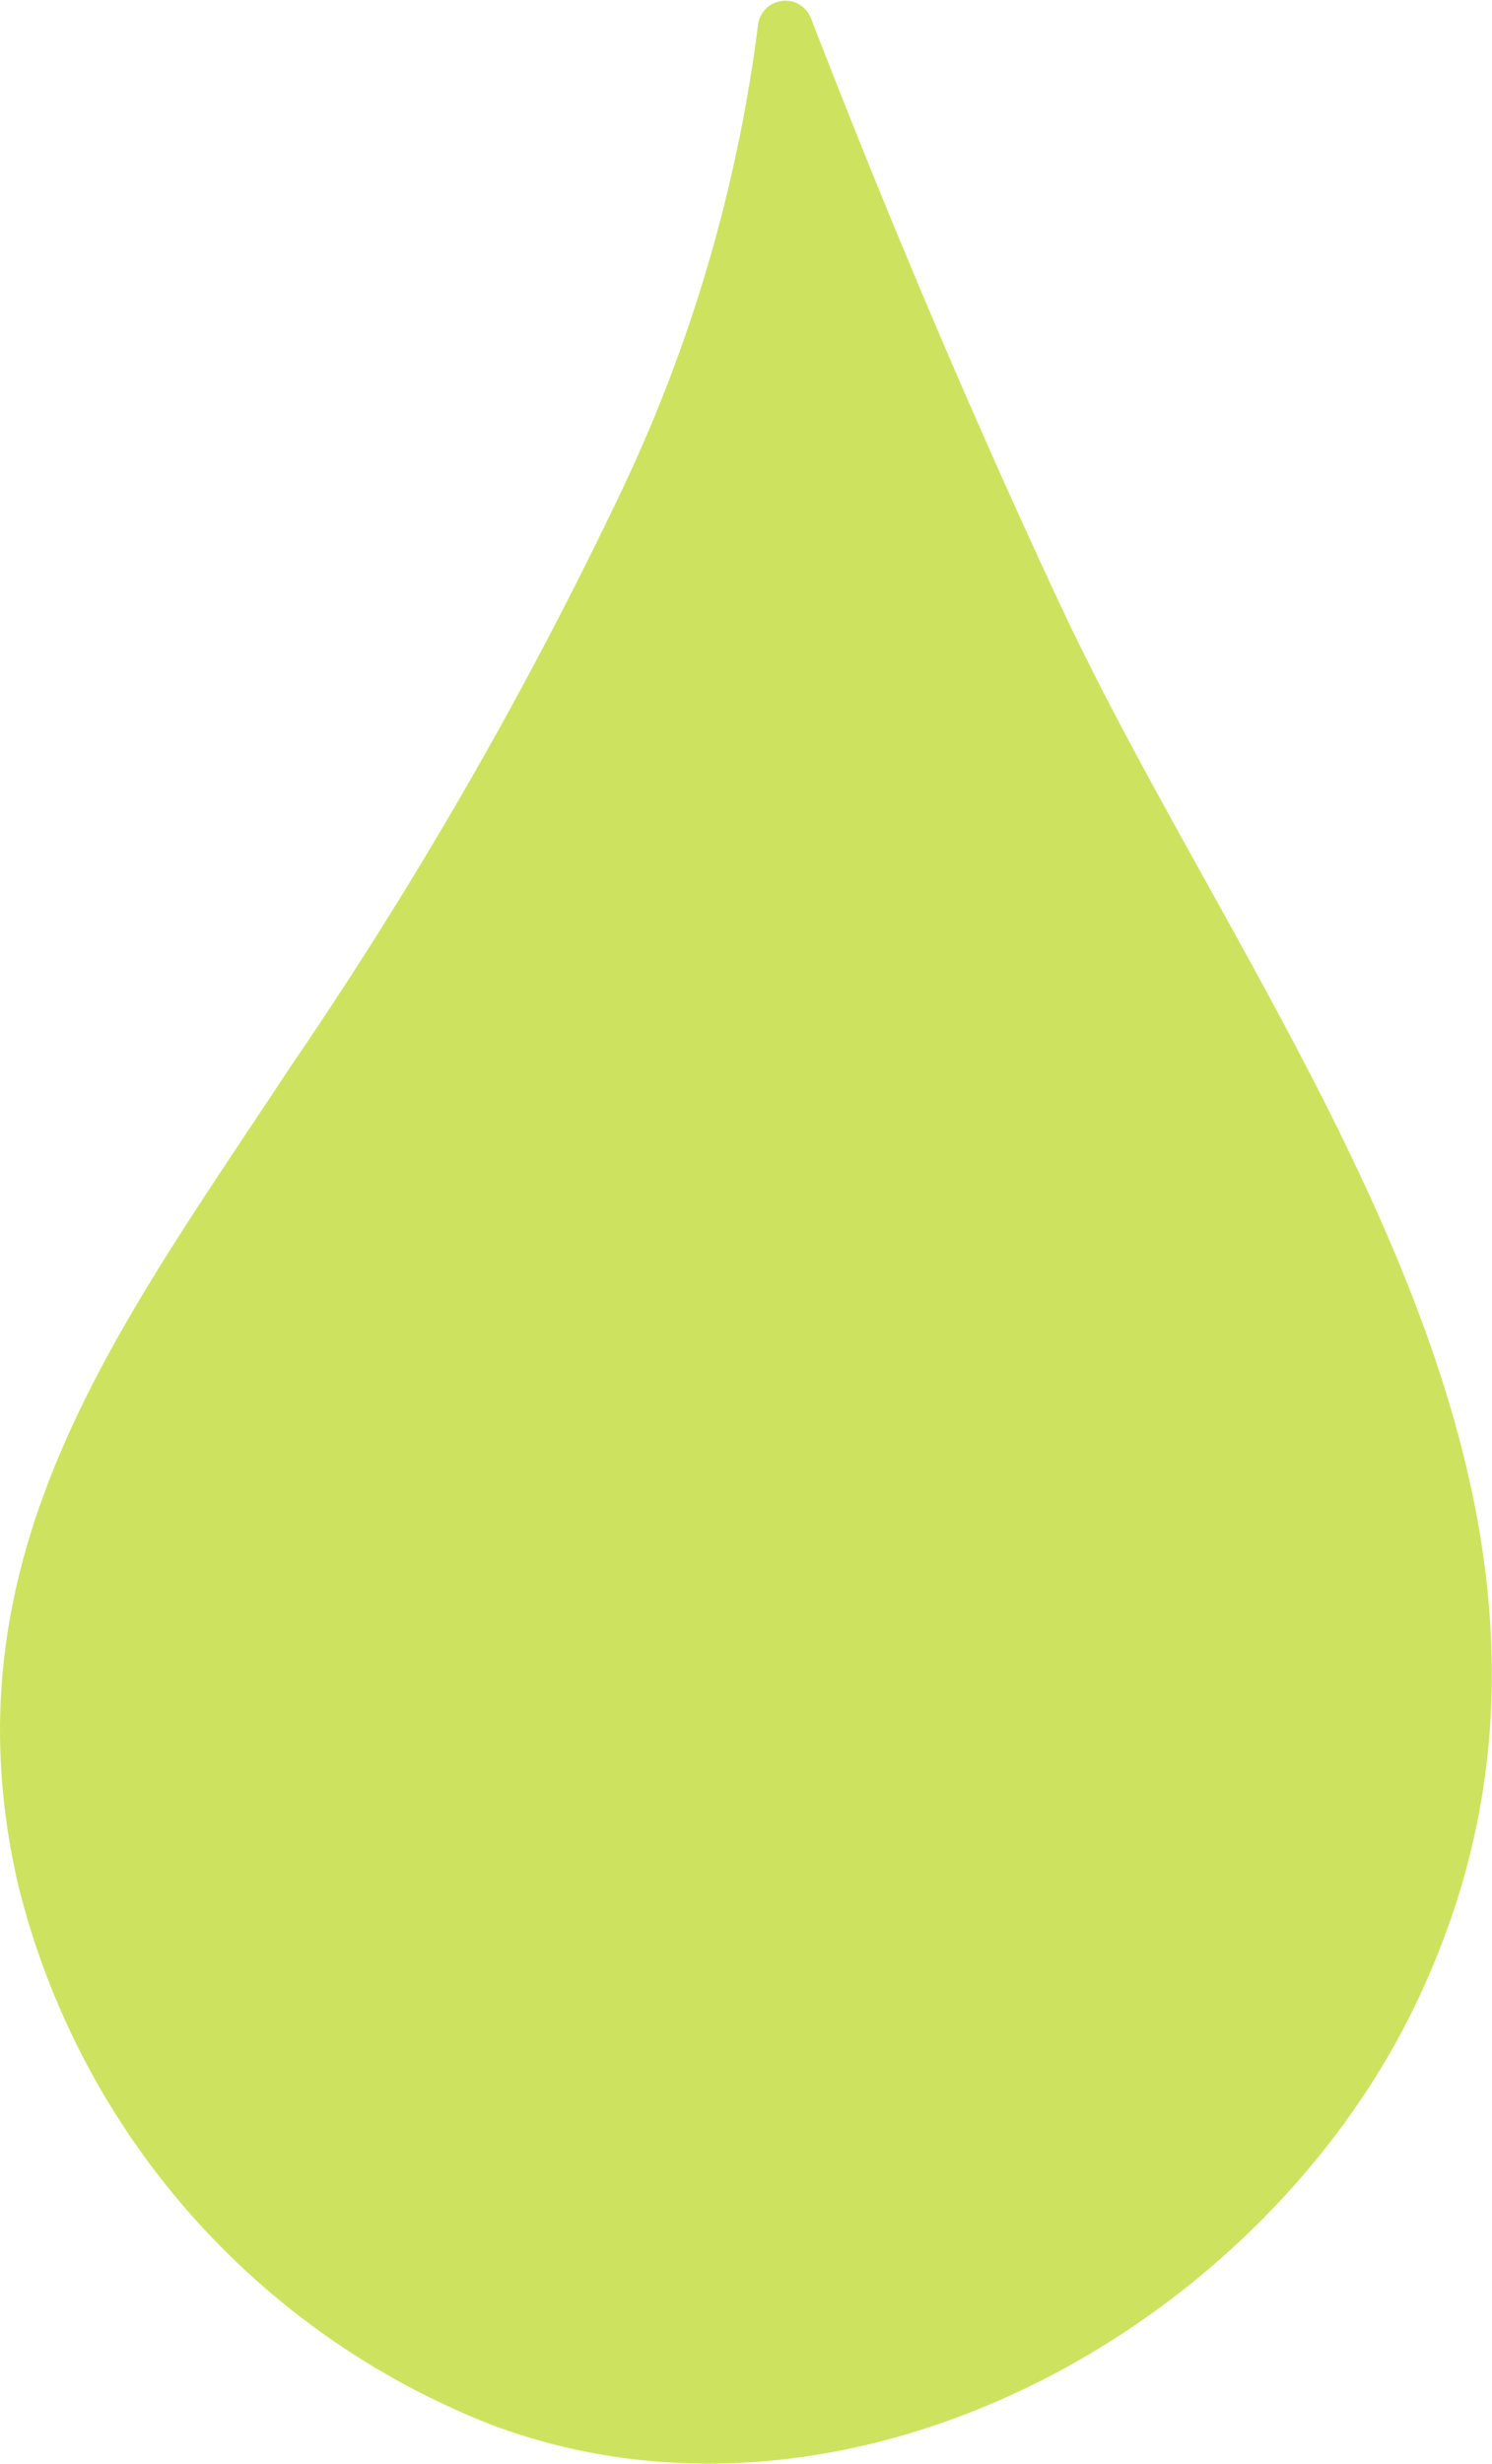 <svg xmlns="http://www.w3.org/2000/svg" viewBox="0 0 26.02 42.95"><path d="M13.22.43a.48.48 0 0 1 .92-.12c1.33 3.44 2.77 6.85 4.33 10.19 3.44 7.37 10.23 15.35 6.42 24-2.56 5.9-9.89 10.12-16.24 7.8a13.6 13.6 0 0 1-8.34-9.47C-1 27.1 2.09 23.12 5.05 18.62a74.6 74.6 0 0 0 5.76-10A26.7 26.7 0 0 0 13.22.43" data-name="Capa 2" style="fill:#cde35f"/></svg>